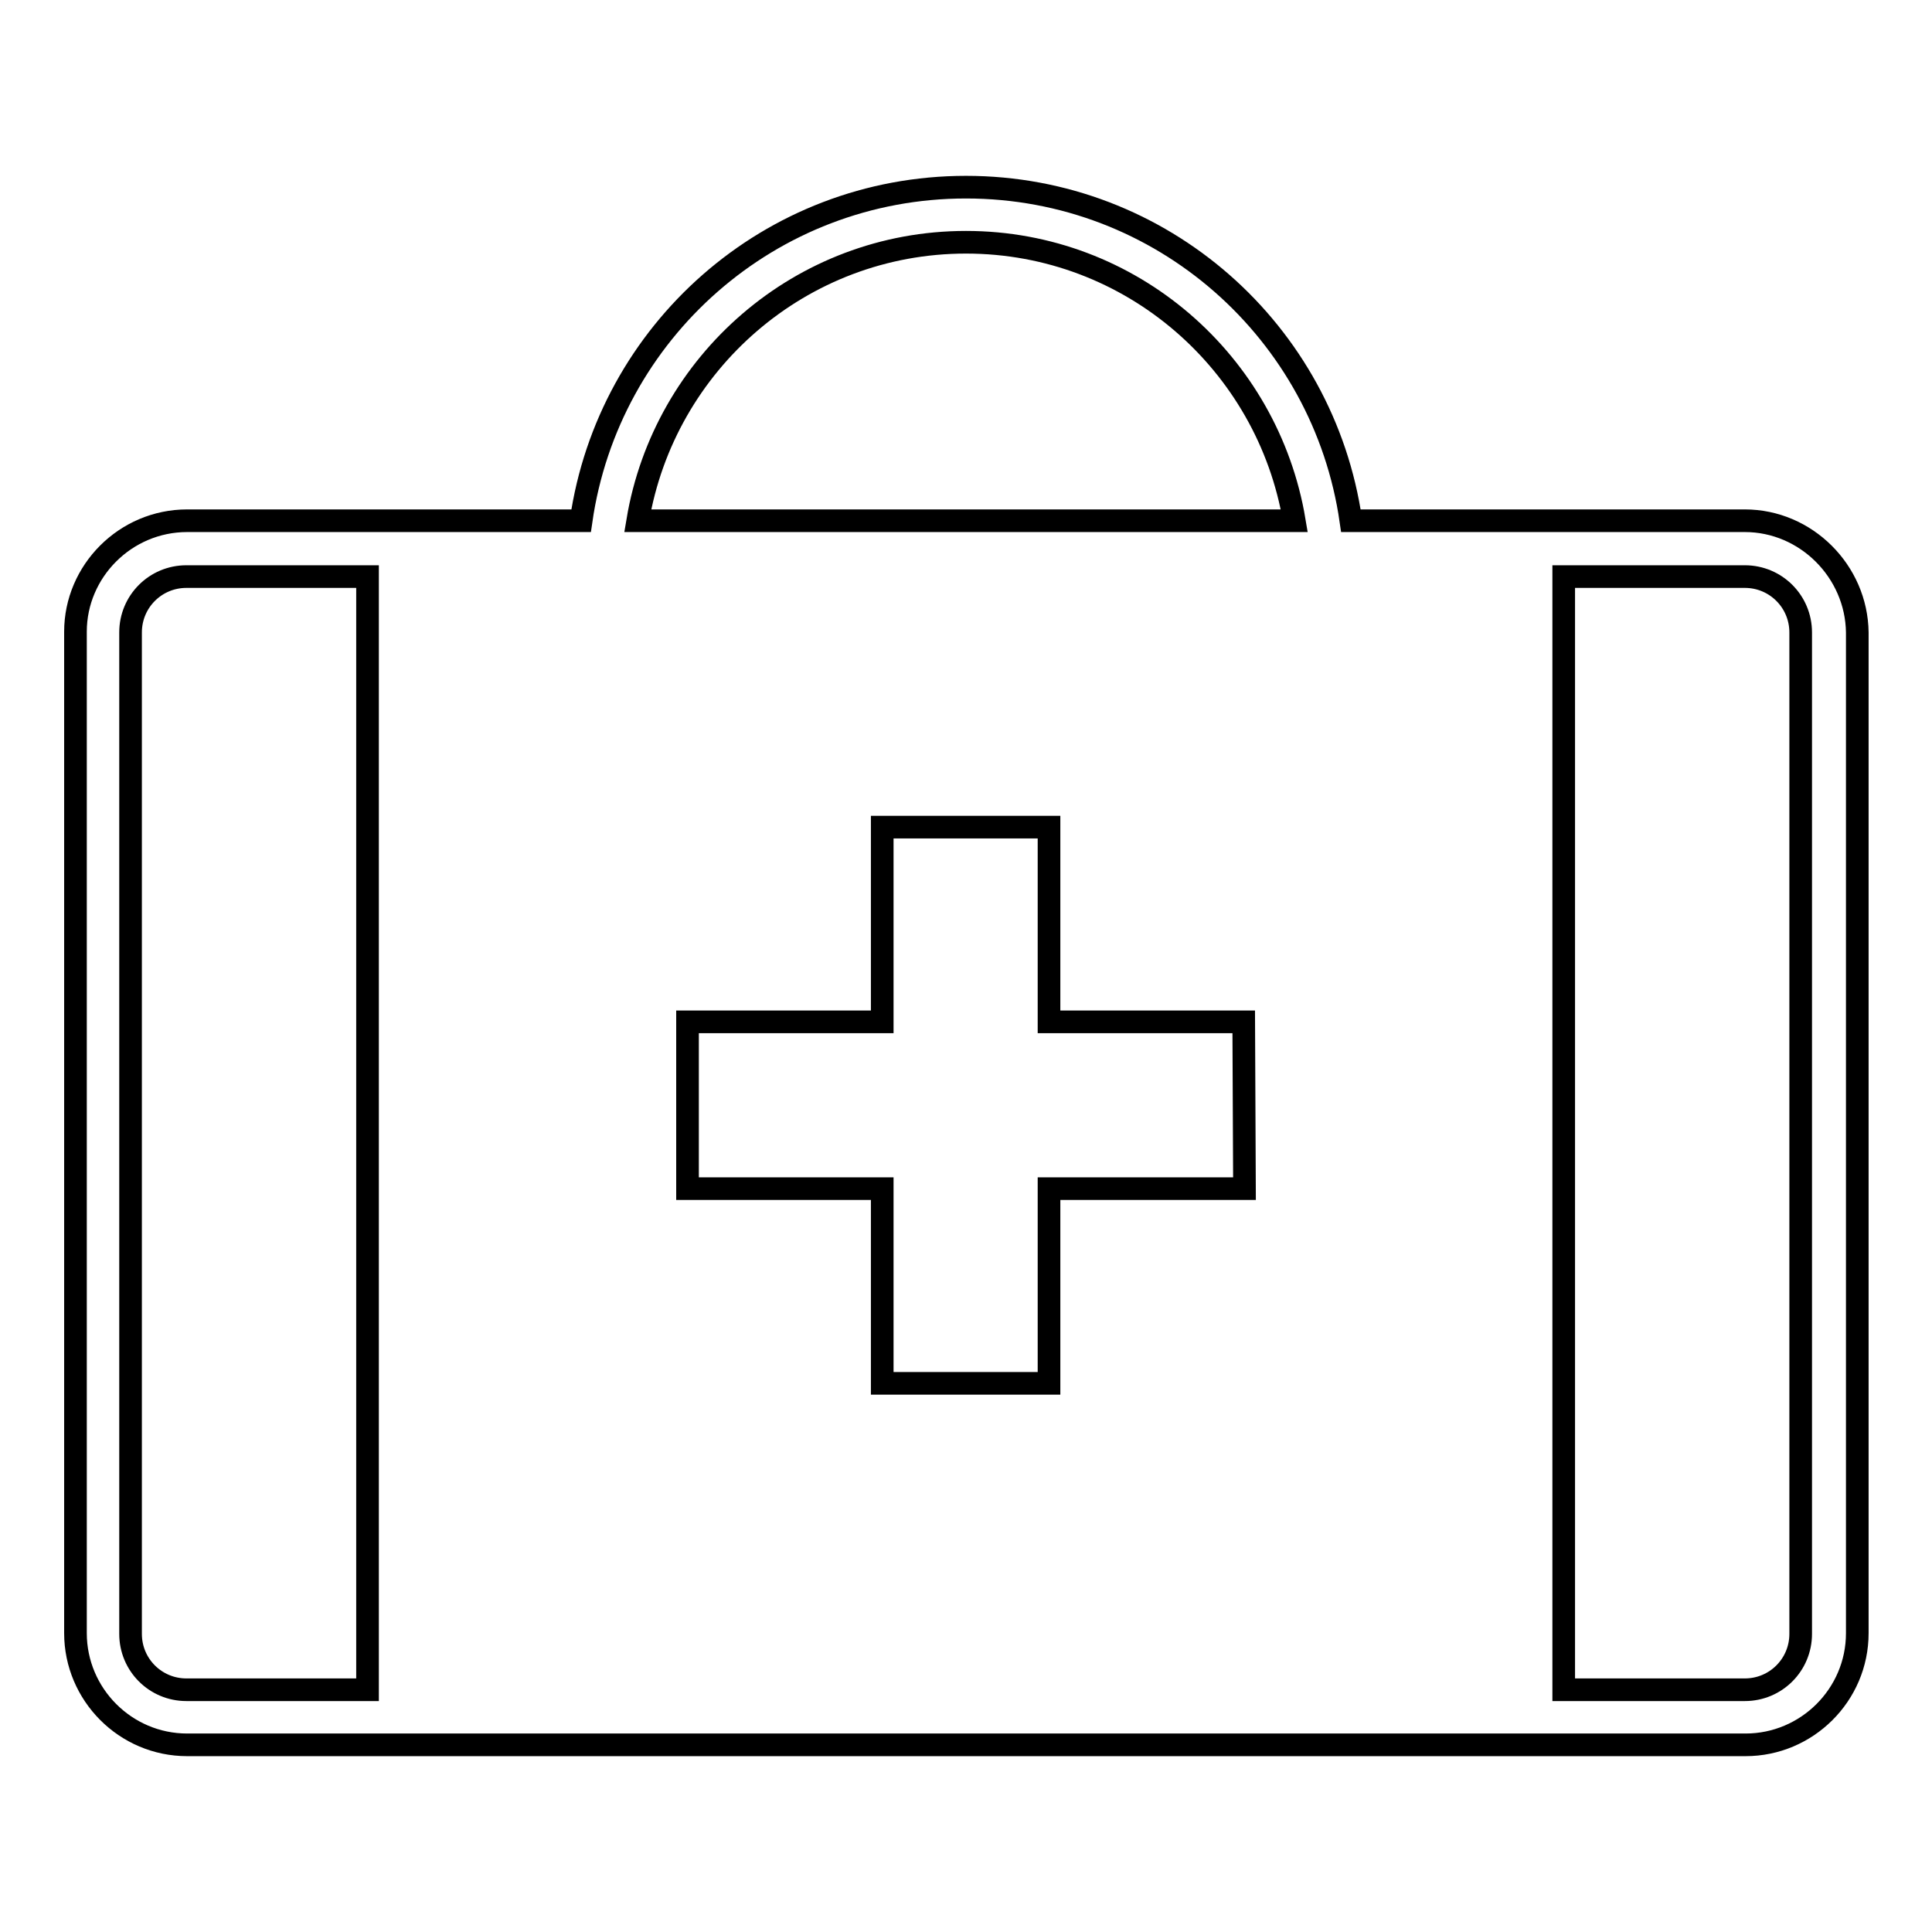 <?xml version="1.0" encoding="utf-8"?>
<!-- Svg Vector Icons : http://www.onlinewebfonts.com/icon -->
<!DOCTYPE svg PUBLIC "-//W3C//DTD SVG 1.1//EN" "http://www.w3.org/Graphics/SVG/1.1/DTD/svg11.dtd">
<svg version="1.1" xmlns="http://www.w3.org/2000/svg" xmlns:xlink="http://www.w3.org/1999/xlink" x="0px" y="0px" viewBox="0 0 256 256" enable-background="new 0 0 256 256" xml:space="preserve">
<g><g><path stroke-width="3" fill-opacity="0" stroke="#000000"  d="M231.2,69H179c-3.6-25-25-44.2-51-44.2S80.6,44,77,69H24.8C16.6,69,10,75.7,10,83.7v132.7c0,8.1,6.6,14.8,14.8,14.8h206.5c8.1,0,14.8-6.6,14.8-14.8V83.8C246,75.7,239.3,69,231.2,69z M164.9,157.5H139v25.8h-22.1v-25.8H91.1v-22.1h25.8v-25.8h22.1v25.8h25.8L164.9,157.5L164.9,157.5z M128,32.1c21.9,0,40,16,43.5,36.9h-87C88,48.1,106.1,32.1,128,32.1z M48.7,223.9h-24c-4.1,0-7.4-3.3-7.4-7.4V83.8c0-4.1,3.3-7.4,7.4-7.4h24V223.9L48.7,223.9z M238.6,216.5c0,4.1-3.3,7.4-7.4,7.4h-24V76.4h24c4.1,0,7.4,3.3,7.4,7.4V216.5L238.6,216.5L238.6,216.5z"/></g></g>
</svg>
